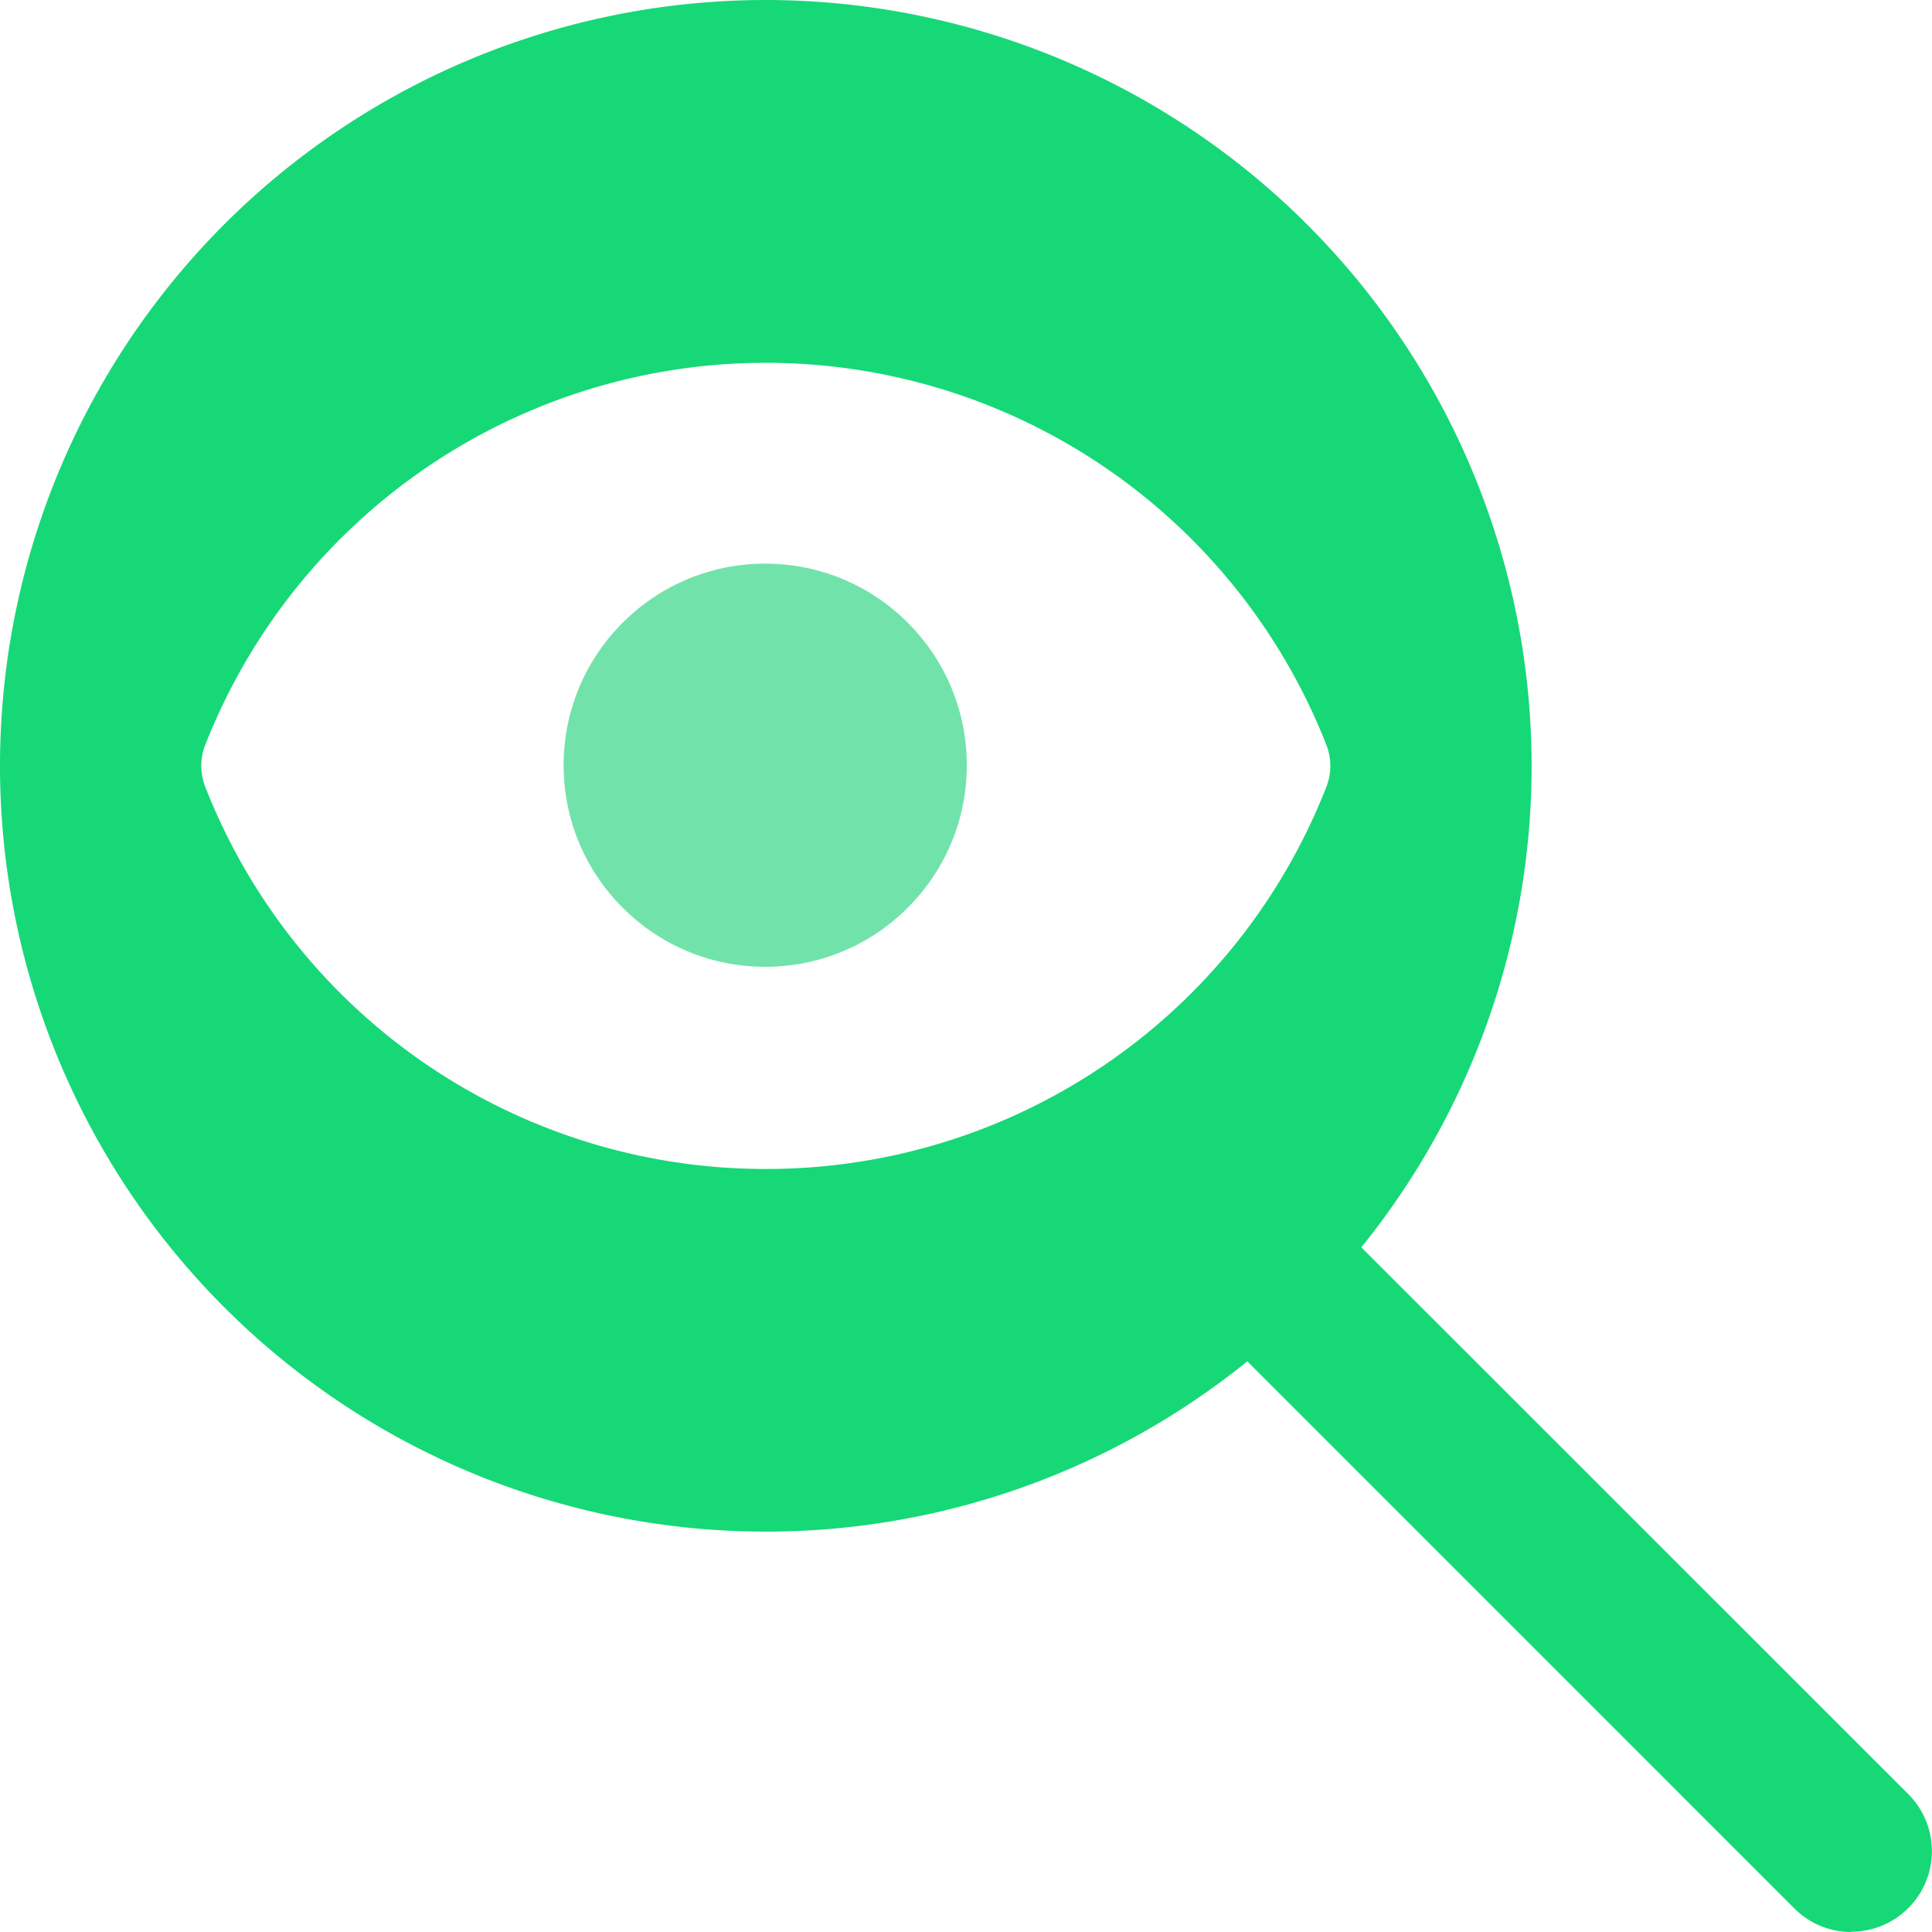 <svg xmlns="http://www.w3.org/2000/svg" width="52" height="52" viewBox="0 0 52 52"><g id="Group_17293" data-name="Group 17293" transform="translate(-1445.9 -1753.9)"><path id="Path_23180" data-name="Path 23180" d="M35.937,38.109a2.158,2.158,0,0,1-1.533-.635L18.378,21.448a2.17,2.17,0,0,1,3.069-3.069L37.473,34.4a2.169,2.169,0,0,1-1.536,3.7Z" transform="translate(1459.792 1767.792)" fill="#16d877"></path><circle id="Ellipse_148" data-name="Ellipse 148" cx="5.426" cy="5.426" r="5.426" transform="translate(1461.07 1769.07)" fill="#71e3aa"></circle><path id="Path_23181" data-name="Path 23181" d="M28.612,8A20.612,20.612,0,1,0,49.224,28.612,20.631,20.631,0,0,0,28.612,8Zm0,31.463A16.184,16.184,0,0,1,13.533,29.2a1.553,1.553,0,0,1,0-1.172,16.209,16.209,0,0,1,30.158,0,1.553,1.553,0,0,1,0,1.172A16.179,16.179,0,0,1,28.612,39.463Z" transform="translate(1437.9 1745.9)" fill="#16d877"></path></g></svg>